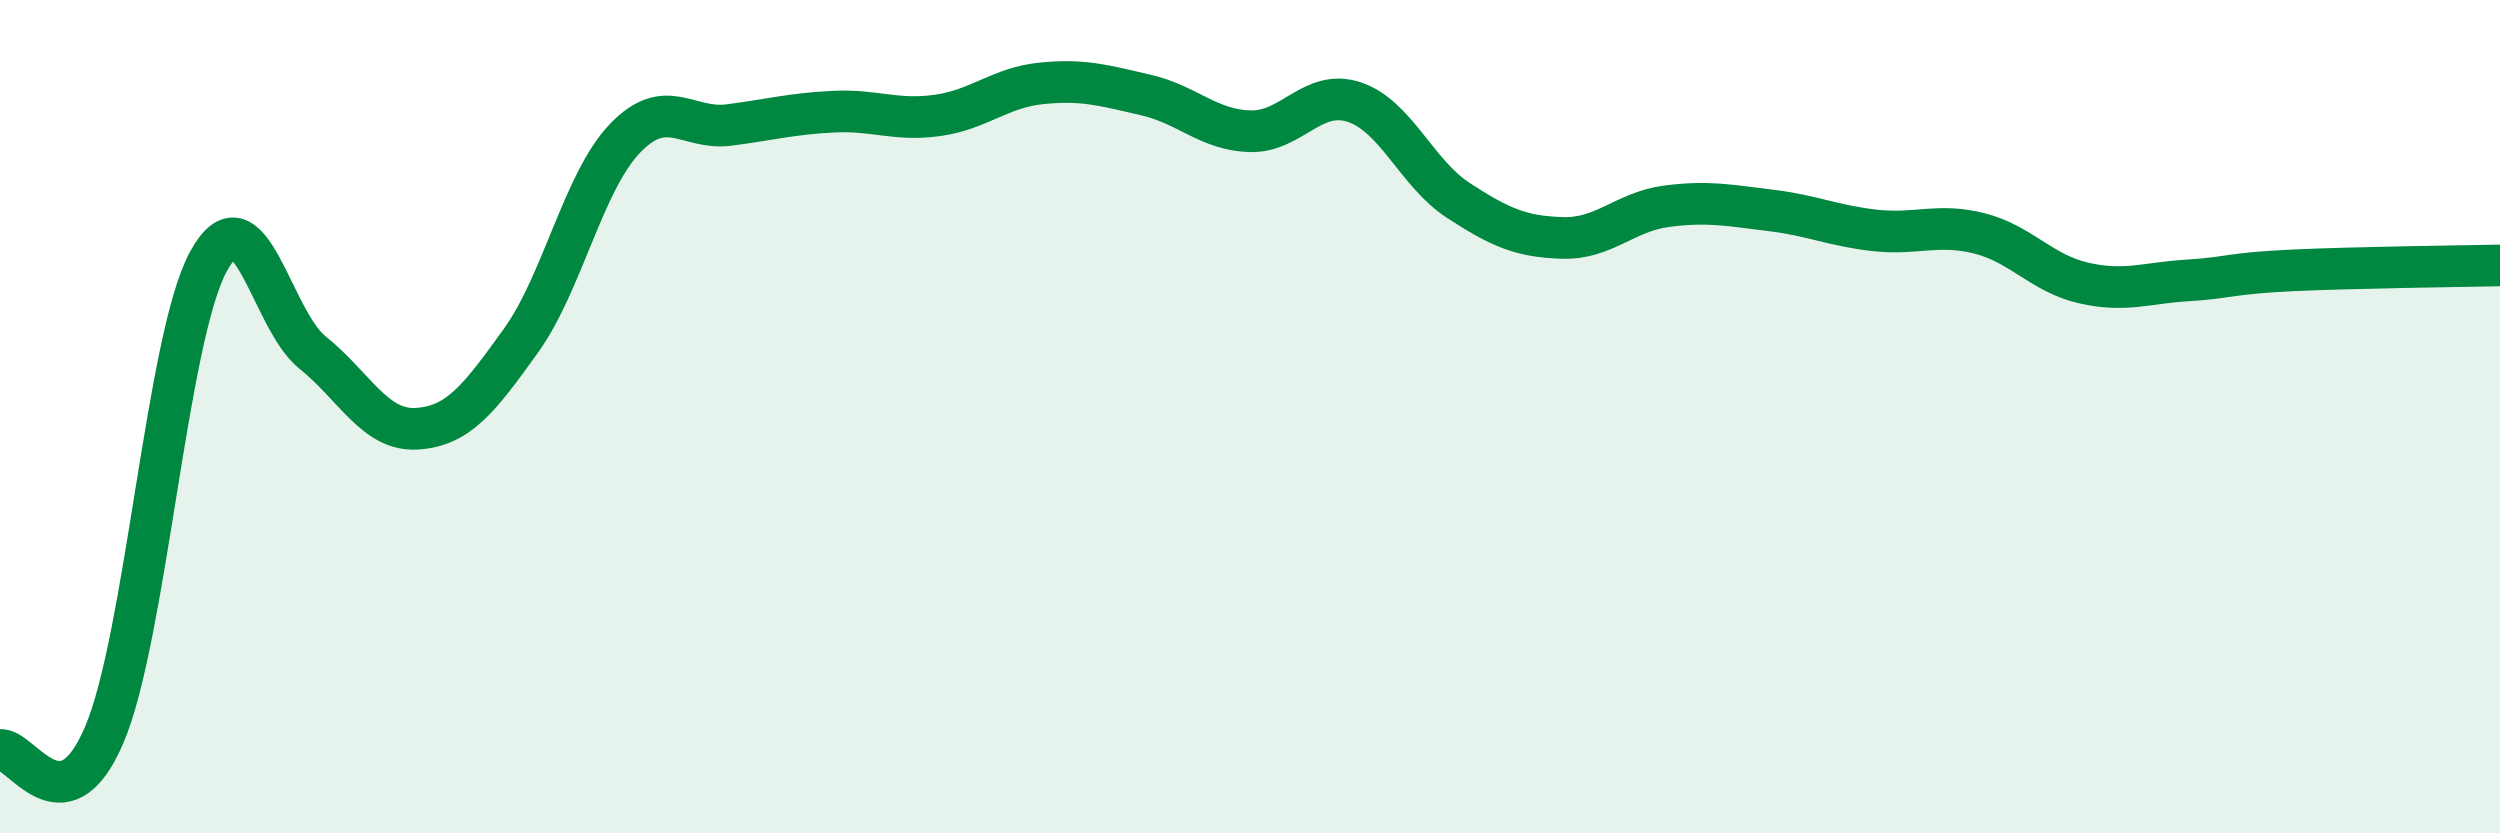 
    <svg width="60" height="20" viewBox="0 0 60 20" xmlns="http://www.w3.org/2000/svg">
      <path
        d="M 0,18 C 0.5,17.93 1.5,19.98 2.5,17.64 C 3.5,15.3 4,8.12 5,6.28 C 6,4.44 6.5,7.66 7.5,8.46 C 8.5,9.26 9,10.35 10,10.29 C 11,10.23 11.5,9.57 12.5,8.18 C 13.5,6.79 14,4.36 15,3.32 C 16,2.28 16.5,3.13 17.5,3 C 18.5,2.87 19,2.73 20,2.68 C 21,2.63 21.5,2.91 22.5,2.77 C 23.5,2.63 24,2.1 25,2 C 26,1.9 26.5,2.05 27.5,2.28 C 28.5,2.51 29,3.12 30,3.15 C 31,3.18 31.5,2.12 32.5,2.45 C 33.5,2.78 34,4.16 35,4.81 C 36,5.46 36.5,5.68 37.5,5.71 C 38.5,5.74 39,5.08 40,4.95 C 41,4.82 41.5,4.93 42.5,5.05 C 43.5,5.17 44,5.42 45,5.53 C 46,5.64 46.5,5.35 47.5,5.6 C 48.5,5.85 49,6.56 50,6.79 C 51,7.02 51.5,6.79 52.5,6.73 C 53.5,6.67 53.5,6.56 55,6.49 C 56.5,6.42 59,6.39 60,6.37L60 20L0 20Z"
        fill="#008740"
        opacity="0.1"
        stroke-linecap="round"
        stroke-linejoin="round"
      />
      <path
        d="M 0,18 C 0.5,17.93 1.5,19.98 2.5,17.64 C 3.5,15.3 4,8.12 5,6.28 C 6,4.44 6.5,7.66 7.5,8.46 C 8.5,9.26 9,10.35 10,10.29 C 11,10.23 11.5,9.57 12.5,8.18 C 13.5,6.79 14,4.36 15,3.32 C 16,2.28 16.5,3.13 17.5,3 C 18.5,2.87 19,2.73 20,2.68 C 21,2.63 21.5,2.91 22.5,2.77 C 23.5,2.63 24,2.1 25,2 C 26,1.9 26.5,2.05 27.5,2.28 C 28.5,2.51 29,3.12 30,3.15 C 31,3.18 31.5,2.12 32.5,2.45 C 33.5,2.78 34,4.16 35,4.81 C 36,5.46 36.5,5.68 37.5,5.71 C 38.5,5.74 39,5.08 40,4.95 C 41,4.82 41.5,4.93 42.5,5.05 C 43.5,5.17 44,5.42 45,5.53 C 46,5.64 46.5,5.35 47.5,5.6 C 48.5,5.85 49,6.56 50,6.79 C 51,7.02 51.5,6.79 52.5,6.73 C 53.5,6.67 53.5,6.56 55,6.49 C 56.5,6.42 59,6.39 60,6.37"
        stroke="#008740"
        stroke-width="1"
        fill="none"
        stroke-linecap="round"
        stroke-linejoin="round"
      />
    </svg>
  